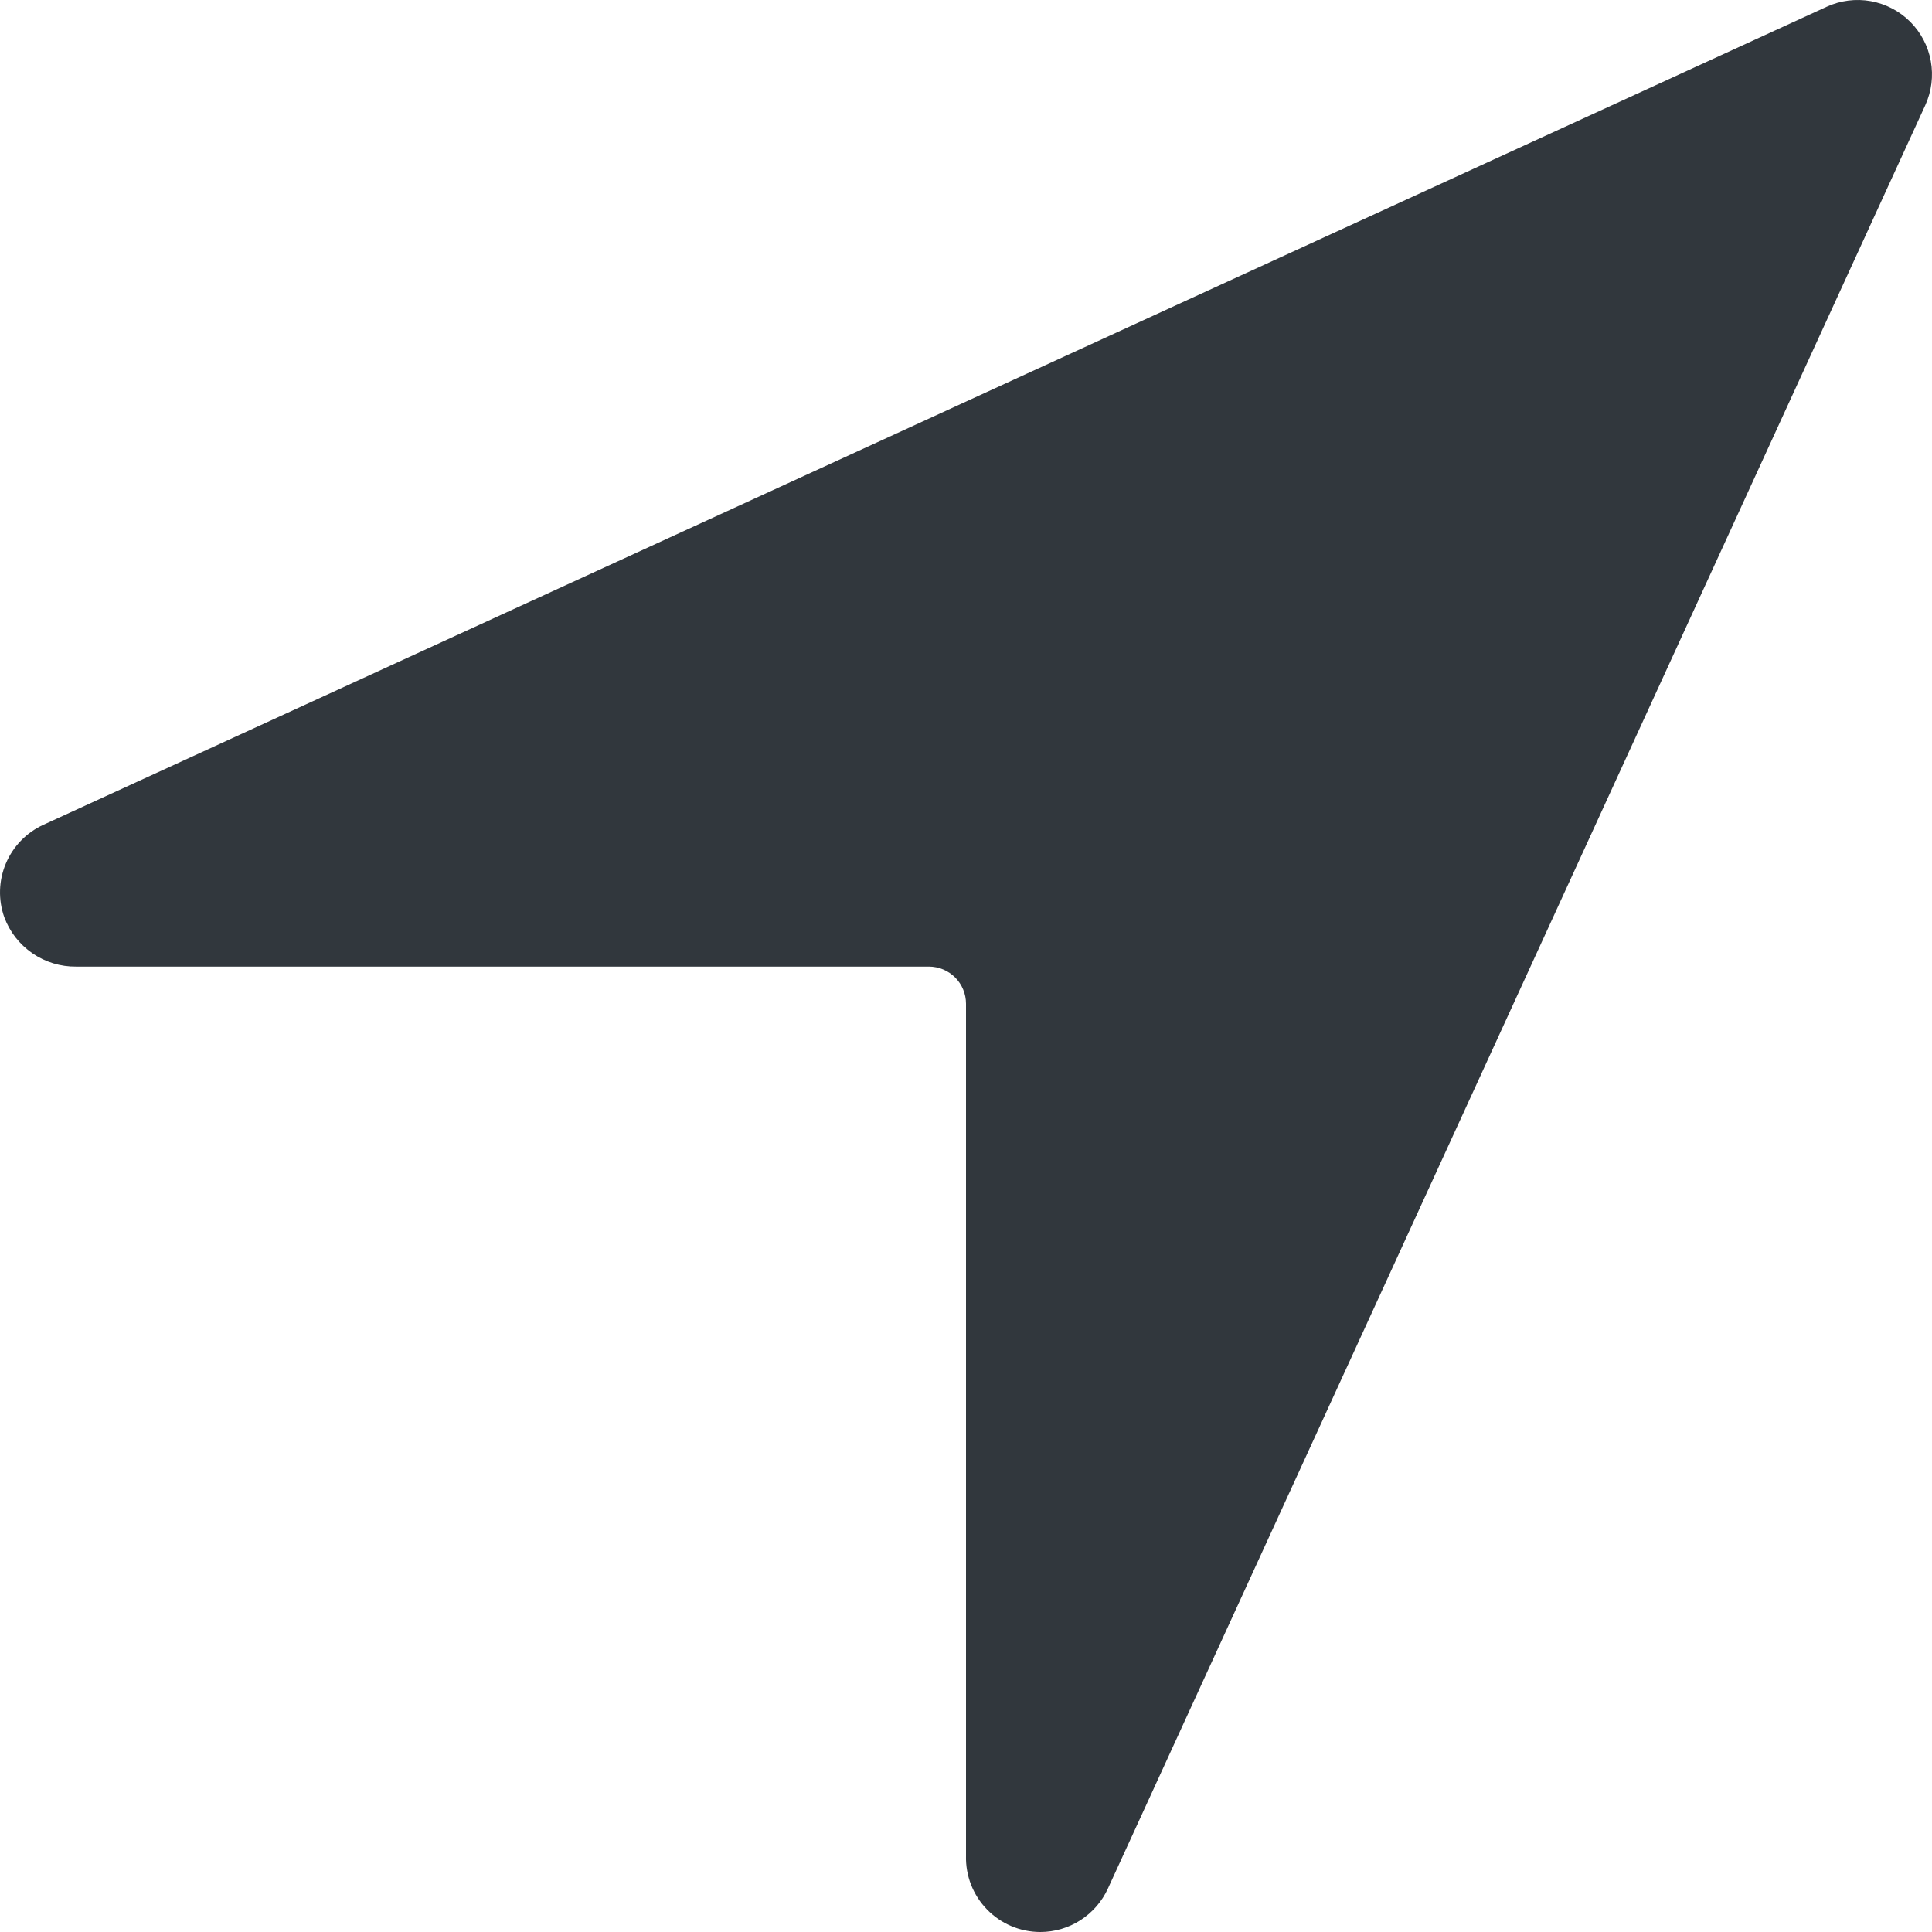 <svg width="45" height="45" viewBox="0 0 45 45" fill="none" xmlns="http://www.w3.org/2000/svg">
<path d="M24.231 45C24 45 23.771 44.954 23.558 44.864C23.345 44.774 23.152 44.643 22.991 44.477C22.829 44.312 22.703 44.115 22.618 43.9C22.534 43.685 22.494 43.455 22.5 43.224V23.379C22.5 23.15 22.409 22.93 22.247 22.767C22.084 22.605 21.864 22.514 21.634 22.514H1.774C1.41 22.518 1.054 22.41 0.754 22.203C0.454 21.997 0.225 21.703 0.099 21.362C-0.045 20.954 -0.031 20.508 0.137 20.111C0.305 19.713 0.616 19.392 1.009 19.212L42.548 0.157C42.869 0.01 43.227 -0.035 43.575 0.027C43.922 0.09 44.242 0.257 44.492 0.506C44.742 0.756 44.91 1.075 44.972 1.423C45.035 1.77 44.99 2.128 44.844 2.45L25.805 43.989C25.667 44.29 25.445 44.546 25.166 44.725C24.887 44.905 24.562 45 24.231 45Z" fill="#31373D"/>
</svg>
